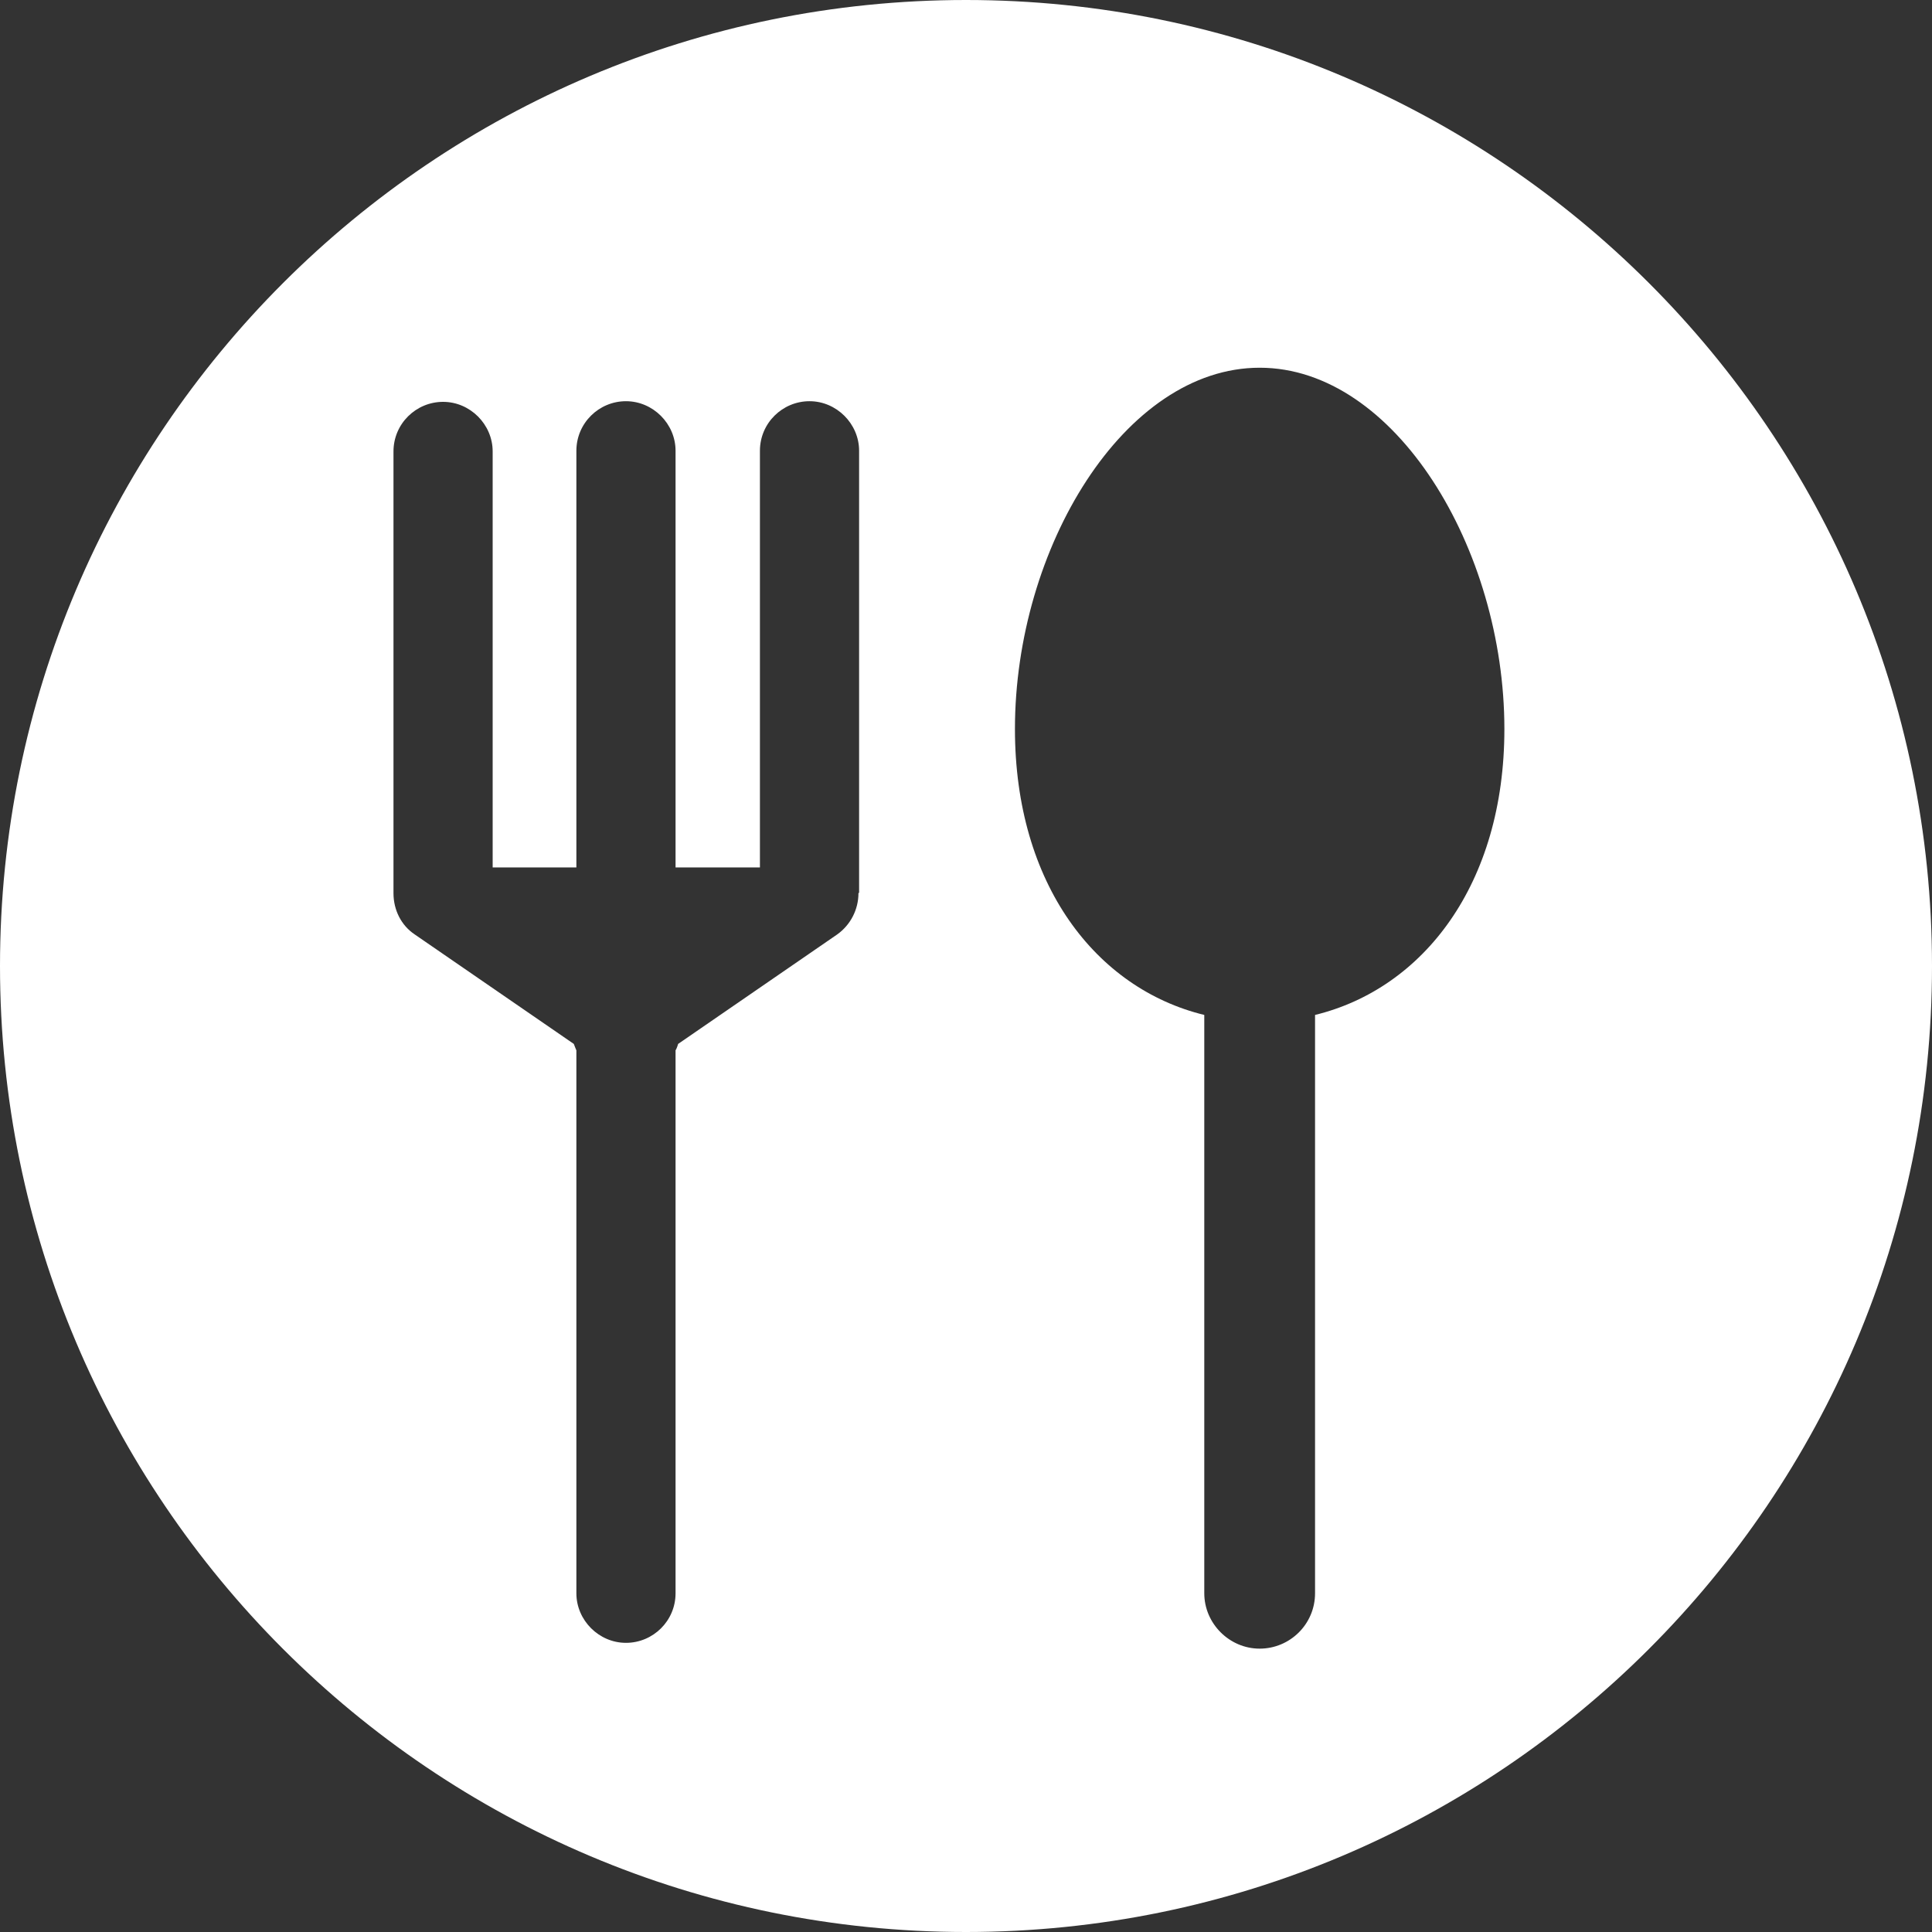 <?xml version="1.0" encoding="UTF-8"?>
<svg id="_レイヤー_2" data-name="レイヤー 2" xmlns="http://www.w3.org/2000/svg" viewBox="0 0 30 30">
  <rect x="0" y="0" width="30" height="30" fill="#333333" stroke="none"/>
  <defs>
    <style>
      .cls-1 {
        fill: #fff;
      }
    </style>
  </defs>
  <g id="_デザイン" data-name="デザイン">
    <path class="cls-1" d="M15,0C6.72,0,0,6.72,0,15s6.72,15,15,15,15-6.72,15-15S23.28,0,15,0ZM13.33,13.87c0,.25-.12.49-.33.64l-2.47,1.7s-.02.07-.04.1v8.43c0,.43-.35.77-.77.77s-.77-.35-.77-.77v-8.43s-.03-.07-.04-.1l-2.47-1.7c-.21-.14-.33-.38-.33-.64v-6.86c0-.43.35-.77.77-.77s.77.35.77.77v6.46h.01s1.29,0,1.29,0v-6.47c0-.43.35-.77.77-.77s.77.35.77.77v6.47h1.31v-6.47c0-.43.35-.77.77-.77s.77.35.77.77v6.86ZM20.42,15.76v8.98c0,.48-.39.86-.86.86s-.86-.39-.86-.86v-8.98c-1.68-.41-2.94-2.03-2.94-4.44,0-2.81,1.7-5.61,3.8-5.61s3.8,2.81,3.8,5.61c0,2.41-1.26,4.03-2.94,4.44Z"/>
  </g>
</svg>